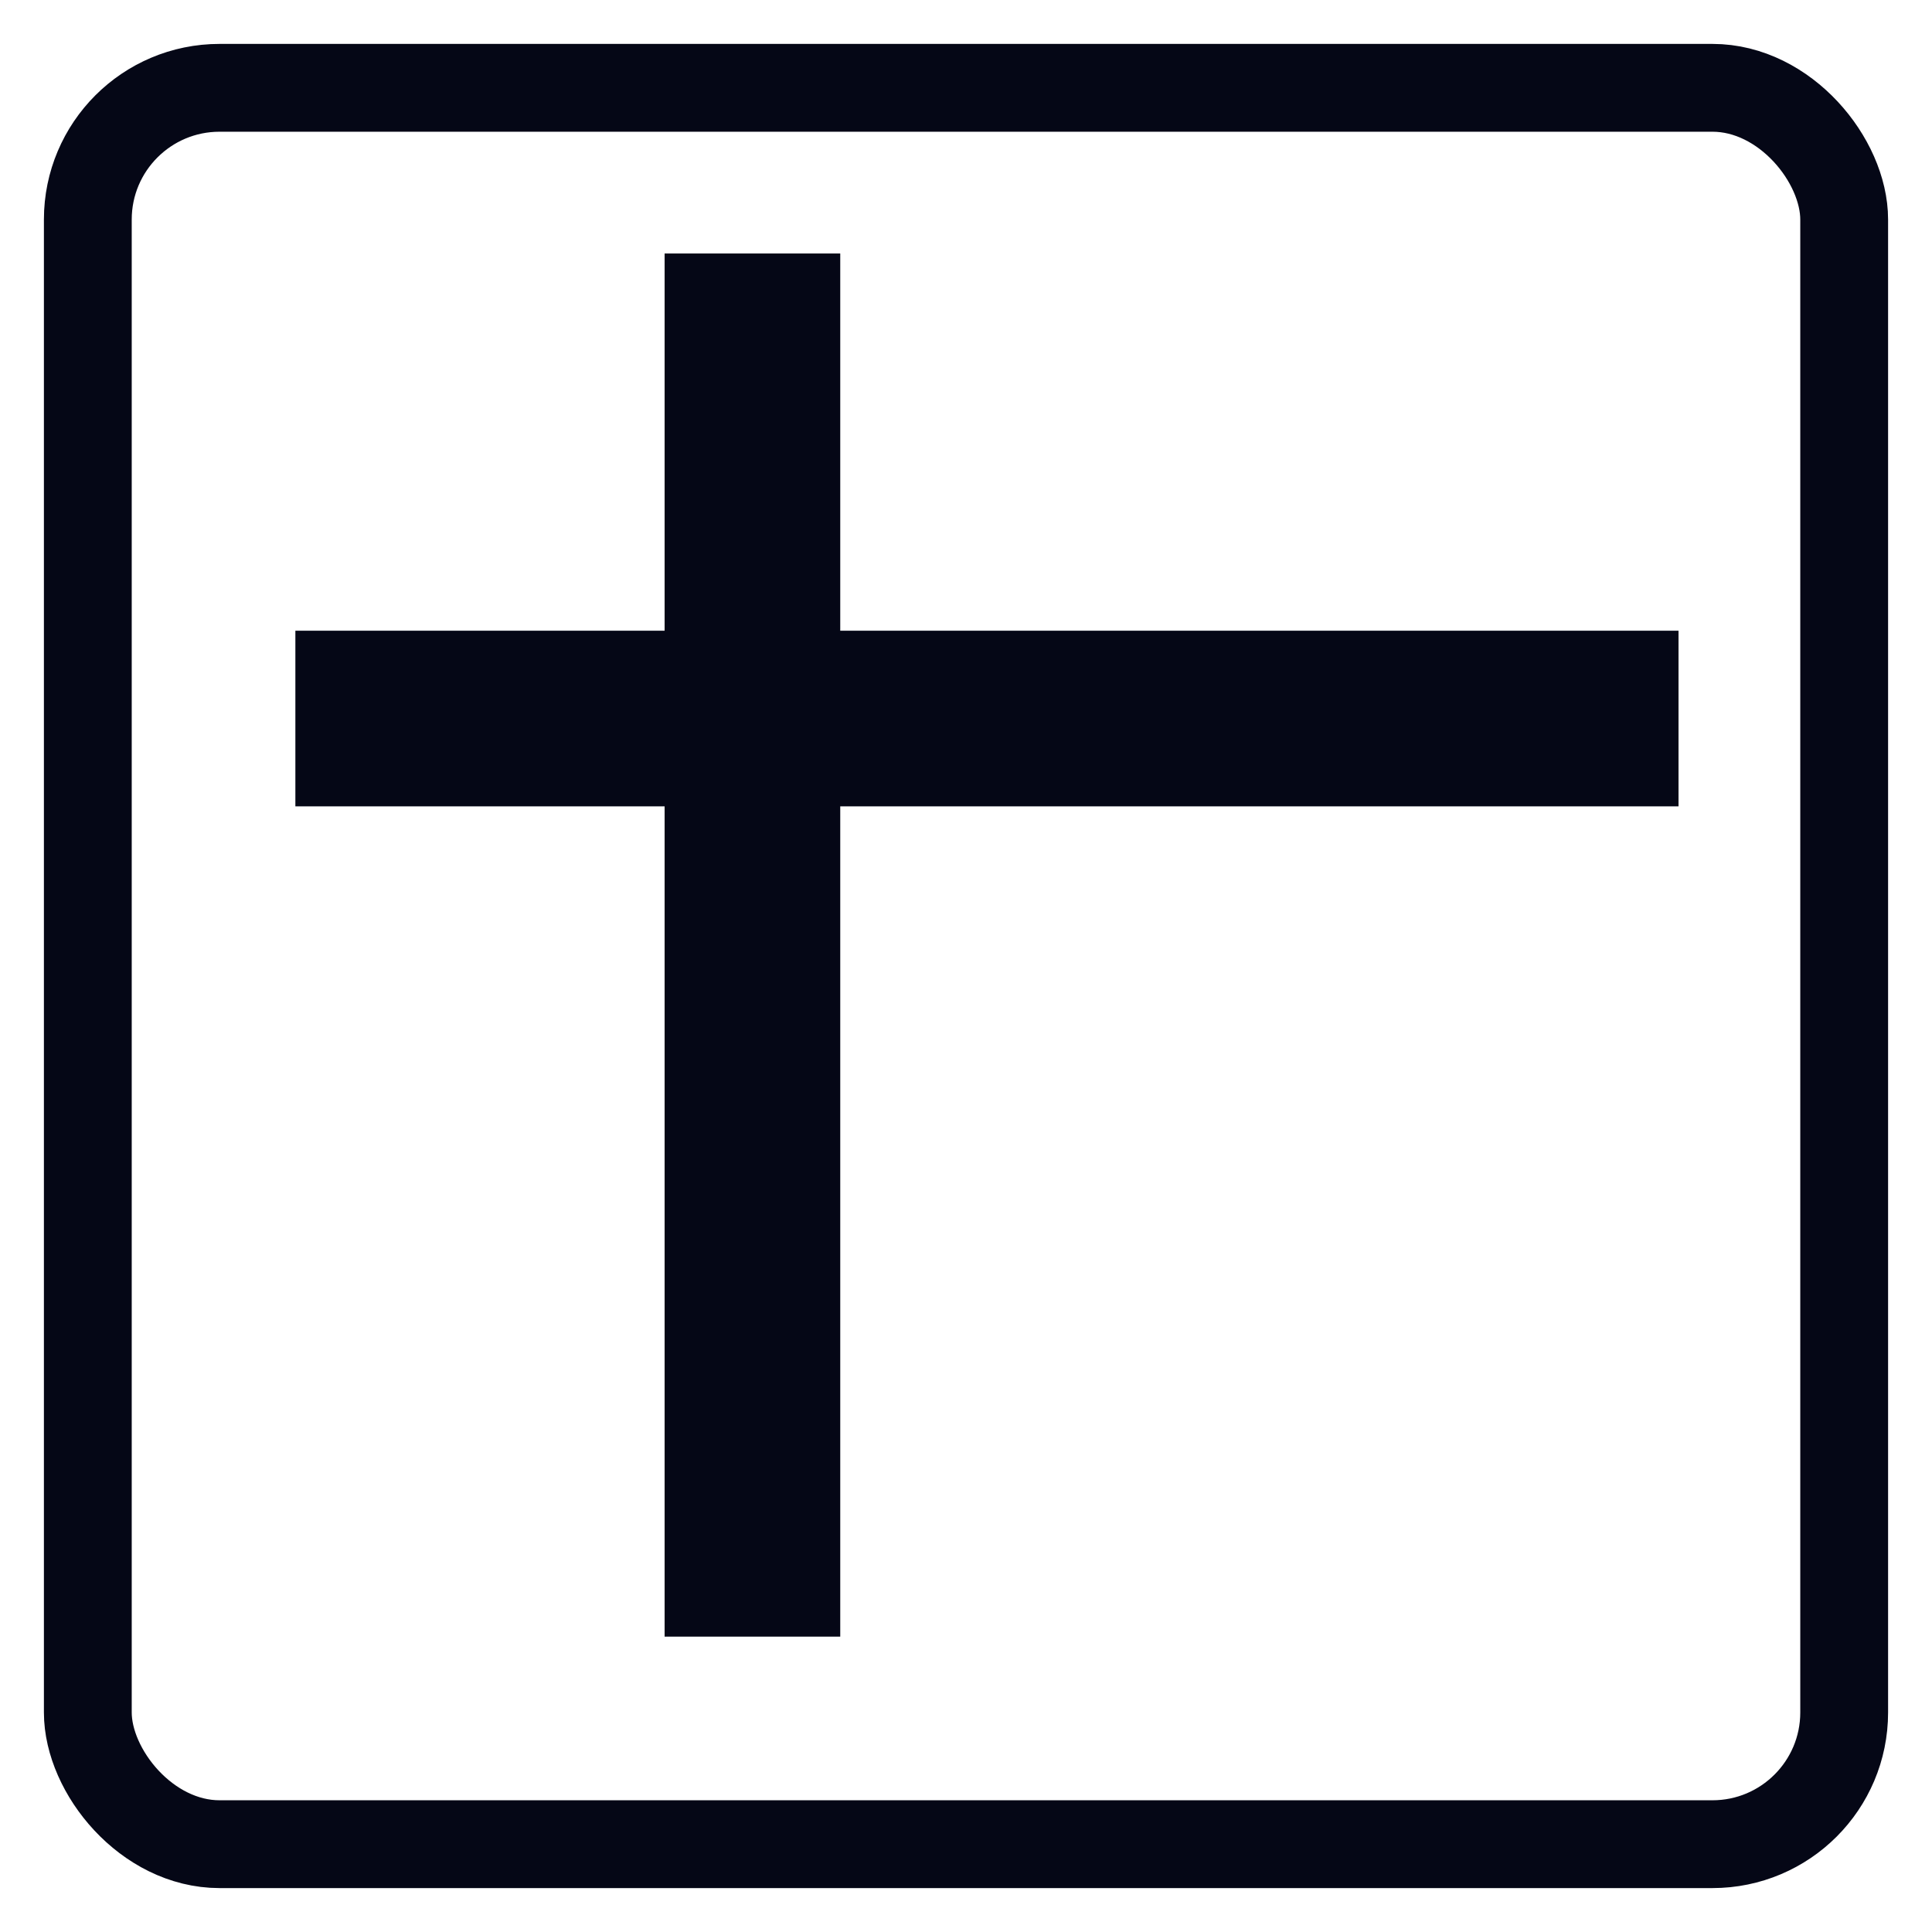<svg width="44" height="44" viewBox="0 0 44 44" fill="none" xmlns="http://www.w3.org/2000/svg">
<rect x="2" y="2" width="40" height="40" rx="3" stroke="#050716" stroke-width="2"/>
<line x1="38.227" y1="16.364" x2="6.727" y2="16.364" stroke="#050716" stroke-width="4"/>
<line x1="17.136" y1="37.273" x2="17.136" y2="5.773" stroke="#050716" stroke-width="4"/>
</svg>
